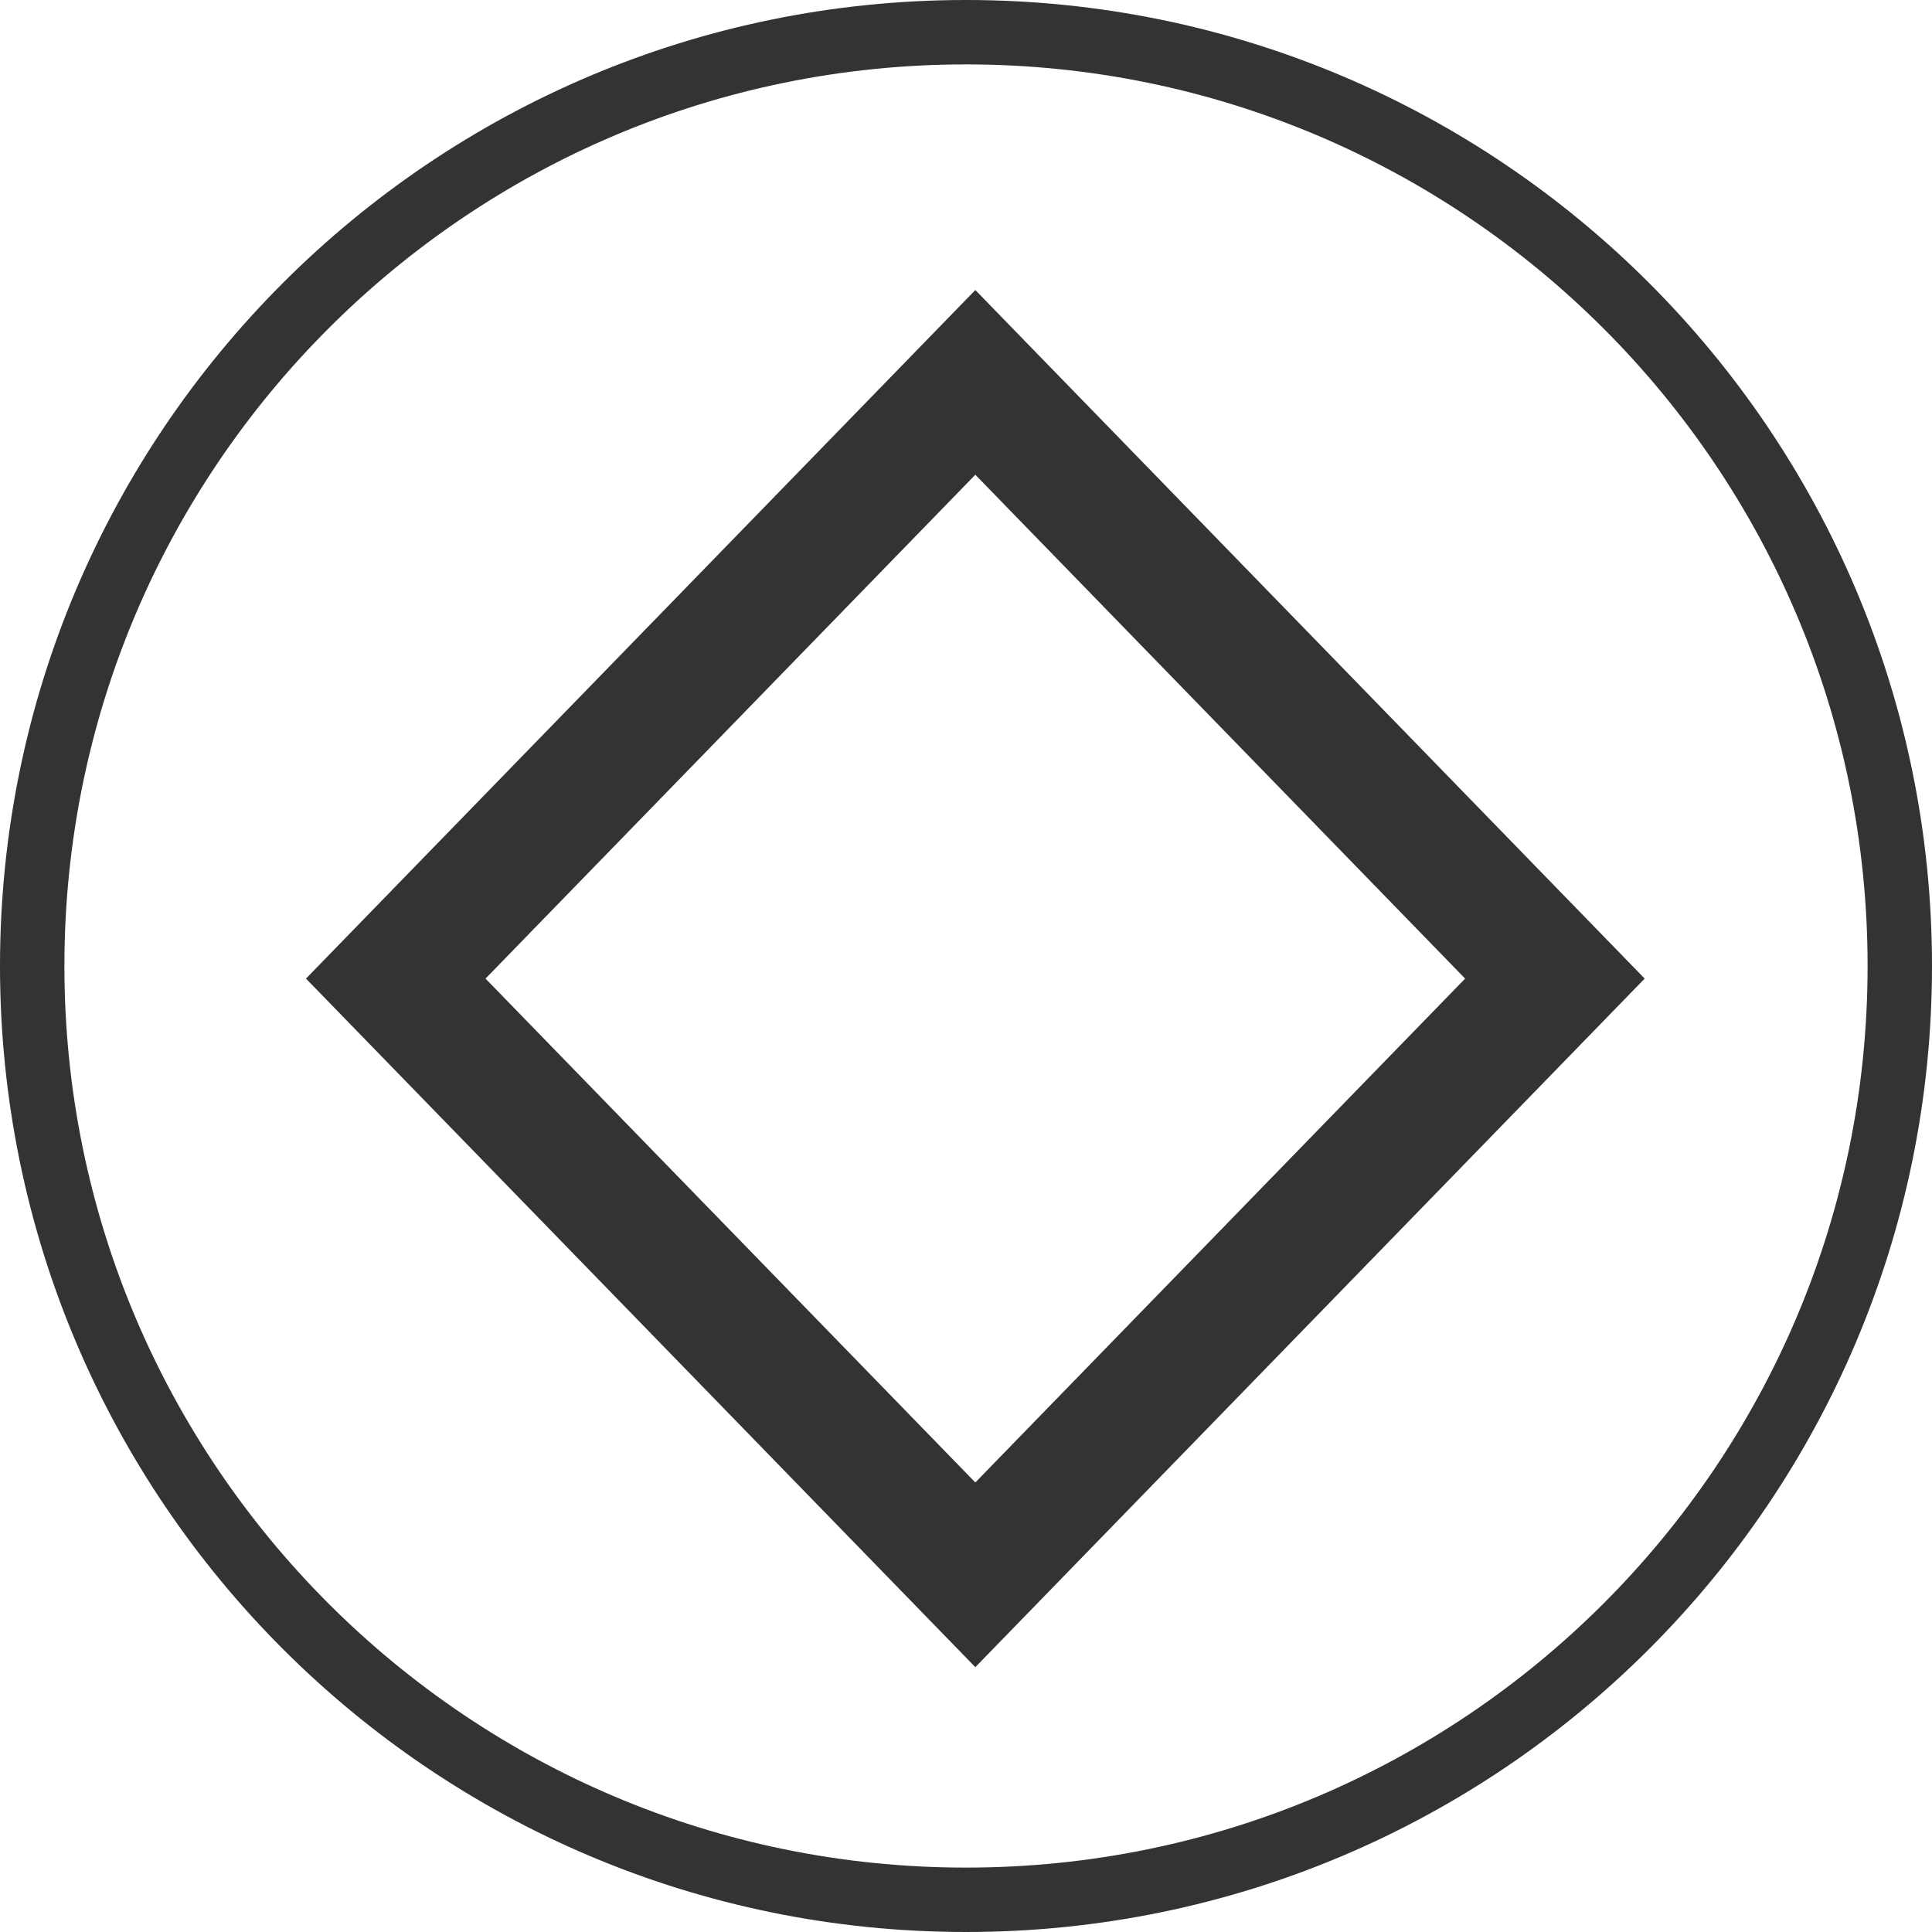 <svg width="60" height="60" viewBox="0 0 60 60" fill="none" xmlns="http://www.w3.org/2000/svg">
<path d="M1 30C1 13.984 13.984 1 30 1C46.016 1 59 13.984 59 30C59 46.016 46.016 59 30 59C13.984 59 1 46.016 1 30Z" stroke="#333333" stroke-width="2"/>
<rect x="-2.789" y="-2.38419e-07" width="25.824" height="25.824" transform="matrix(-0.697 0.717 -0.697 -0.717 46.345 32.391)" stroke="#333333" stroke-width="4"/>
</svg>
